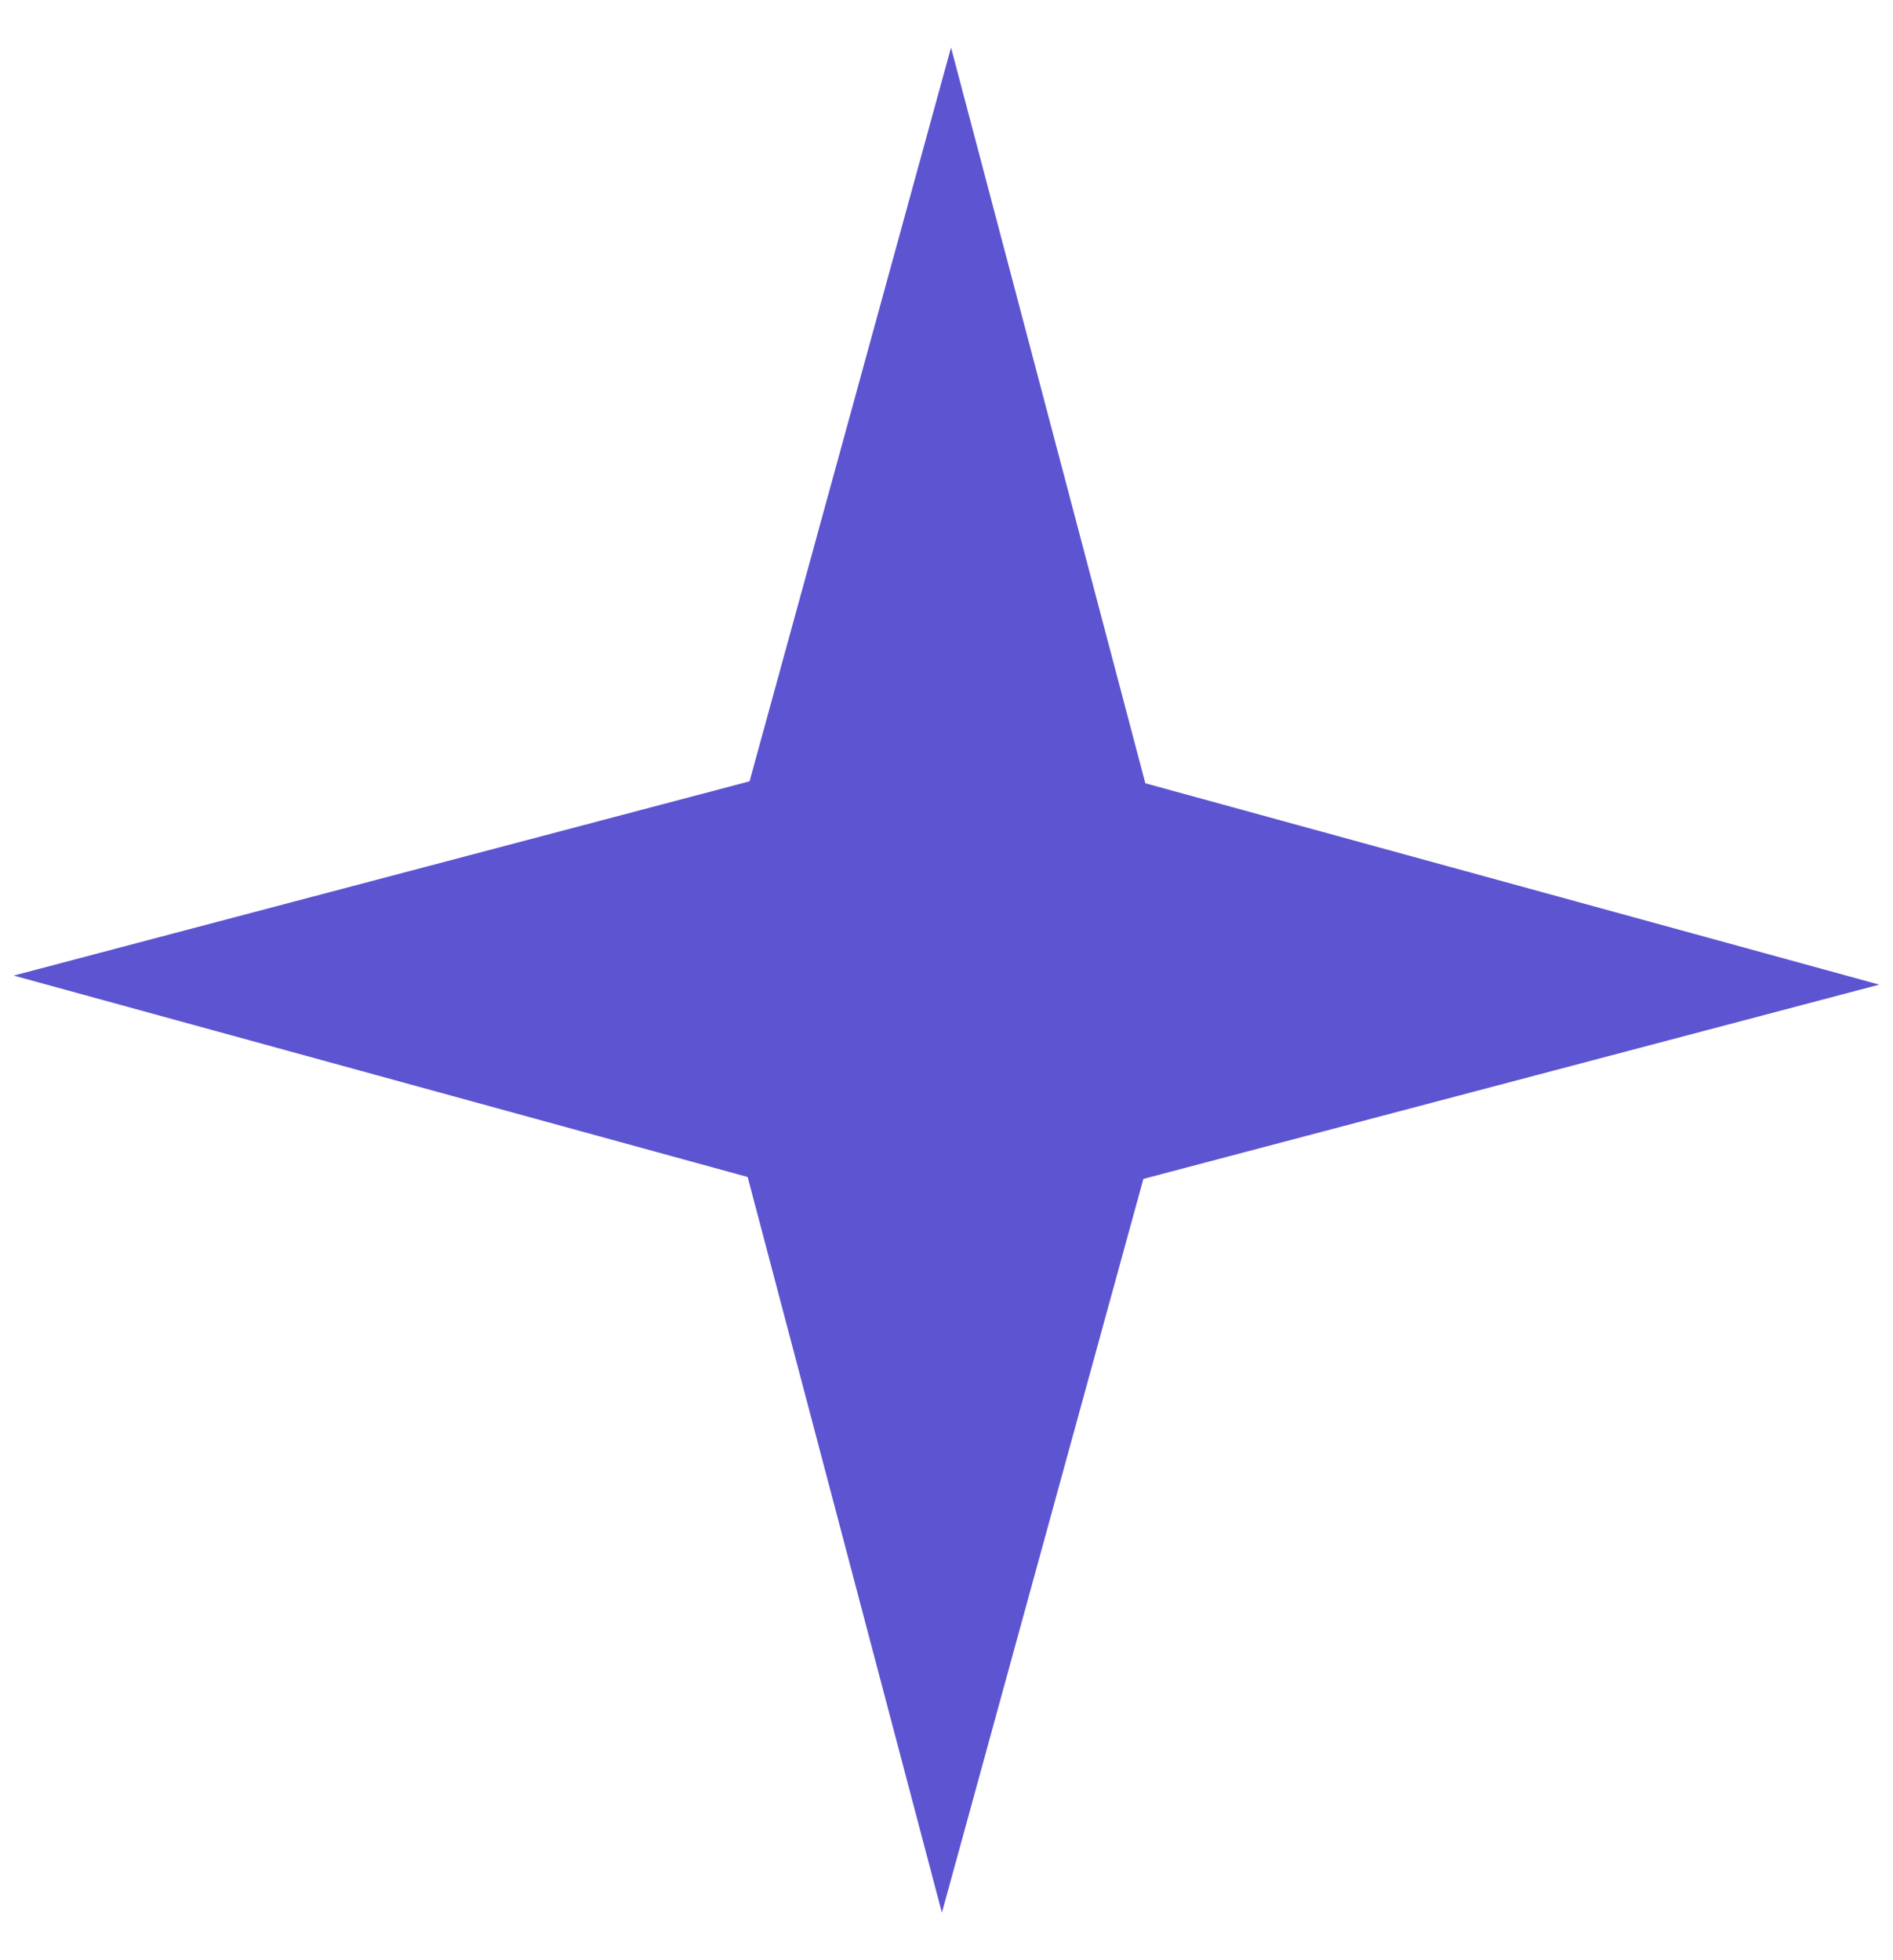 <svg width="28" height="29" viewBox="0 0 28 29" fill="none" xmlns="http://www.w3.org/2000/svg">
<path d="M27.797 14.567L16.912 17.441L13.932 28.297L11.059 17.413L0.203 14.433L11.087 11.559L14.067 0.703L16.941 11.588L27.797 14.567Z" fill="#5D54D1"/>
</svg>
